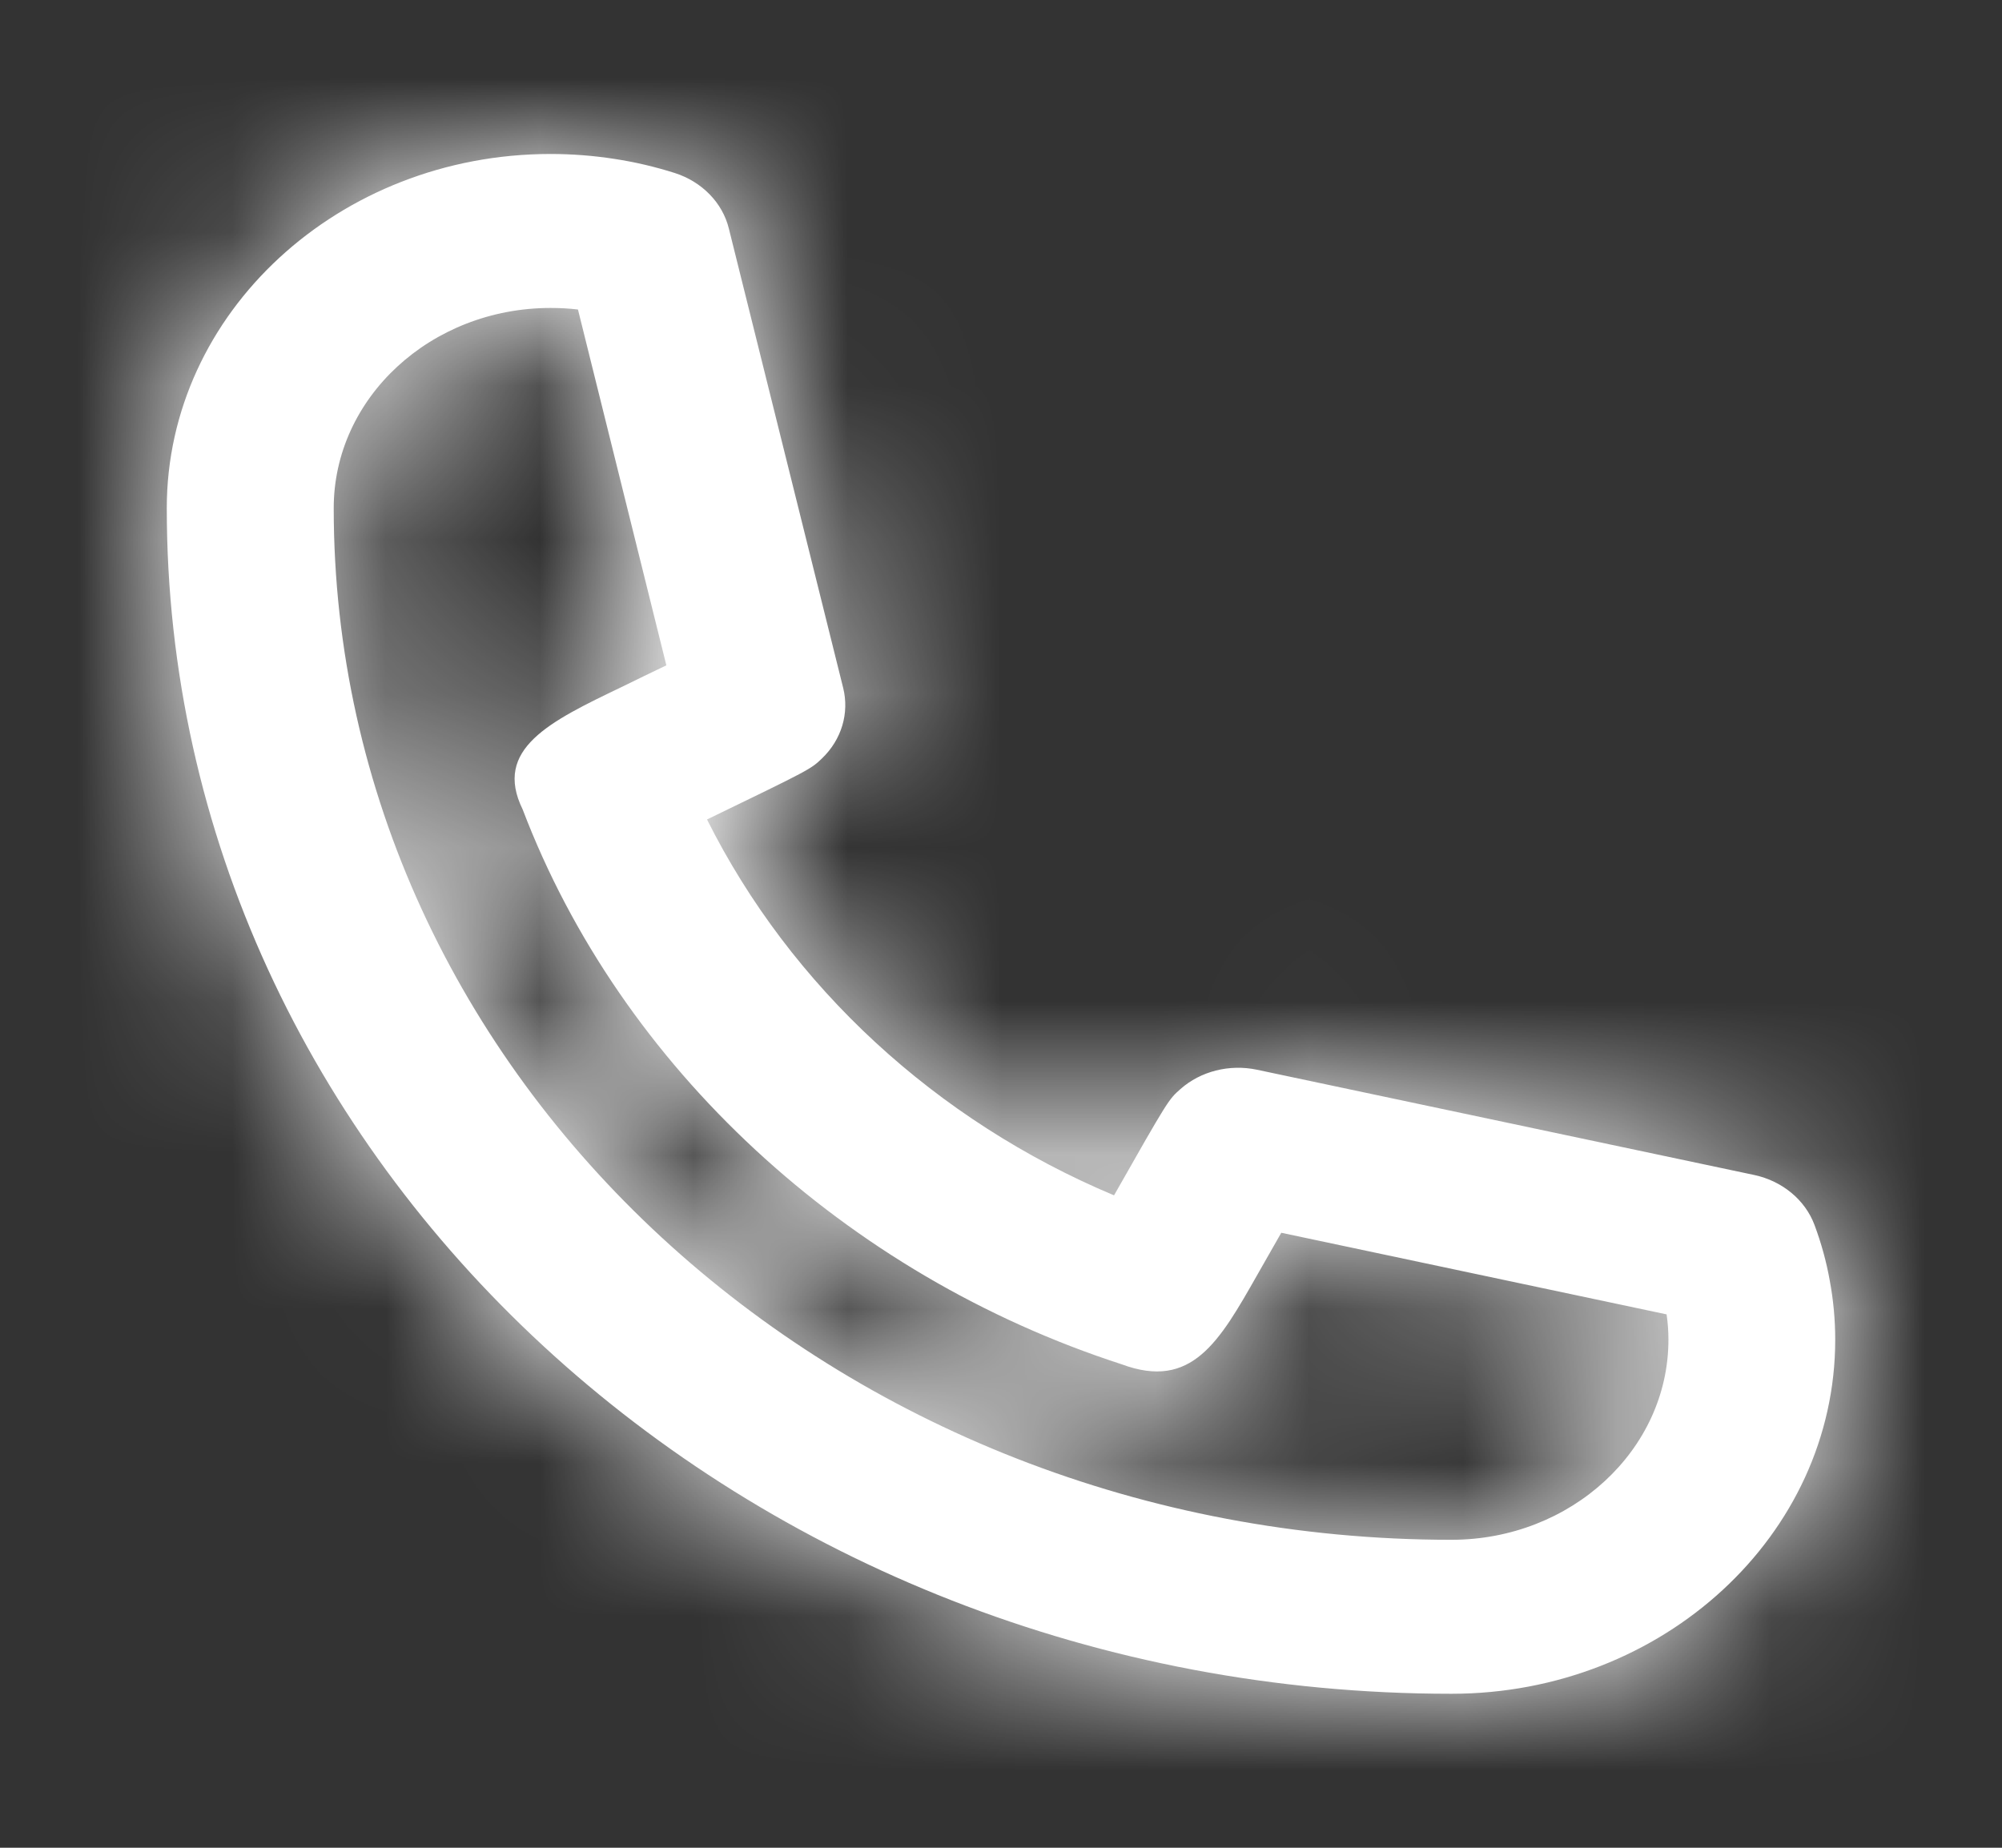 <svg width="13" height="12" viewBox="0 0 13 12" fill="none" xmlns="http://www.w3.org/2000/svg">
<rect x="0" y="0" width="13" height="12" fill="#333333" stroke="none"/>
<path fill-rule="evenodd" clip-rule="evenodd" d="M3.575 2C2.798 2 2.167 2.583 2.167 3.3C2.167 6.994 5.423 10 9.425 10C10.201 10 10.834 9.417 10.834 8.7C10.834 8.645 10.83 8.59 10.822 8.536L8.32 8.006C8.27 8.094 8.215 8.19 8.165 8.278C7.918 8.713 7.739 9.03 7.283 8.86C5.493 8.28 4.031 6.93 3.394 5.257C3.201 4.864 3.569 4.686 4.036 4.462C4.131 4.415 4.233 4.366 4.327 4.321L3.753 2.01C3.693 2.003 3.634 2 3.575 2ZM9.425 11C4.825 11 1.083 7.546 1.083 3.3C1.083 2.031 2.201 1 3.575 1C3.716 1 3.855 1.011 3.99 1.032C4.122 1.052 4.254 1.083 4.383 1.124C4.559 1.181 4.692 1.317 4.733 1.485L5.475 4.467C5.516 4.631 5.465 4.803 5.338 4.925C5.264 4.996 5.262 4.997 4.591 5.322C5.135 6.409 6.08 7.279 7.234 7.763C7.586 7.143 7.588 7.141 7.665 7.073C7.797 6.956 7.984 6.91 8.161 6.947L11.392 7.631C11.573 7.67 11.721 7.792 11.782 7.954C11.826 8.072 11.86 8.194 11.882 8.319C11.905 8.443 11.917 8.571 11.917 8.7C11.917 9.969 10.799 11 9.425 11Z" fill="white"/>
<mask id="mask0_1983_27558" style="mask-type:luminance" maskUnits="userSpaceOnUse" x="1" y="1" width="11" height="10">
<path fill-rule="evenodd" clip-rule="evenodd" d="M3.575 2C2.798 2 2.167 2.583 2.167 3.3C2.167 6.994 5.423 10 9.425 10C10.201 10 10.834 9.417 10.834 8.7C10.834 8.645 10.83 8.59 10.822 8.536L8.32 8.006C8.27 8.094 8.215 8.19 8.165 8.278C7.918 8.713 7.739 9.03 7.283 8.86C5.493 8.28 4.031 6.93 3.394 5.257C3.201 4.864 3.569 4.686 4.036 4.462C4.131 4.415 4.233 4.366 4.327 4.321L3.753 2.01C3.693 2.003 3.634 2 3.575 2ZM9.425 11C4.825 11 1.083 7.546 1.083 3.3C1.083 2.031 2.201 1 3.575 1C3.716 1 3.855 1.011 3.99 1.032C4.122 1.052 4.254 1.083 4.383 1.124C4.559 1.181 4.692 1.317 4.733 1.485L5.475 4.467C5.516 4.631 5.465 4.803 5.338 4.925C5.264 4.996 5.262 4.997 4.591 5.322C5.135 6.409 6.08 7.279 7.234 7.763C7.586 7.143 7.588 7.141 7.665 7.073C7.797 6.956 7.984 6.91 8.161 6.947L11.392 7.631C11.573 7.67 11.721 7.792 11.782 7.954C11.826 8.072 11.86 8.194 11.882 8.319C11.905 8.443 11.917 8.571 11.917 8.7C11.917 9.969 10.799 11 9.425 11Z" fill="white"/>
</mask>
<g mask="url(#mask0_1983_27558)">
<rect width="13" height="12" fill="white"/>
</g>
</svg>
